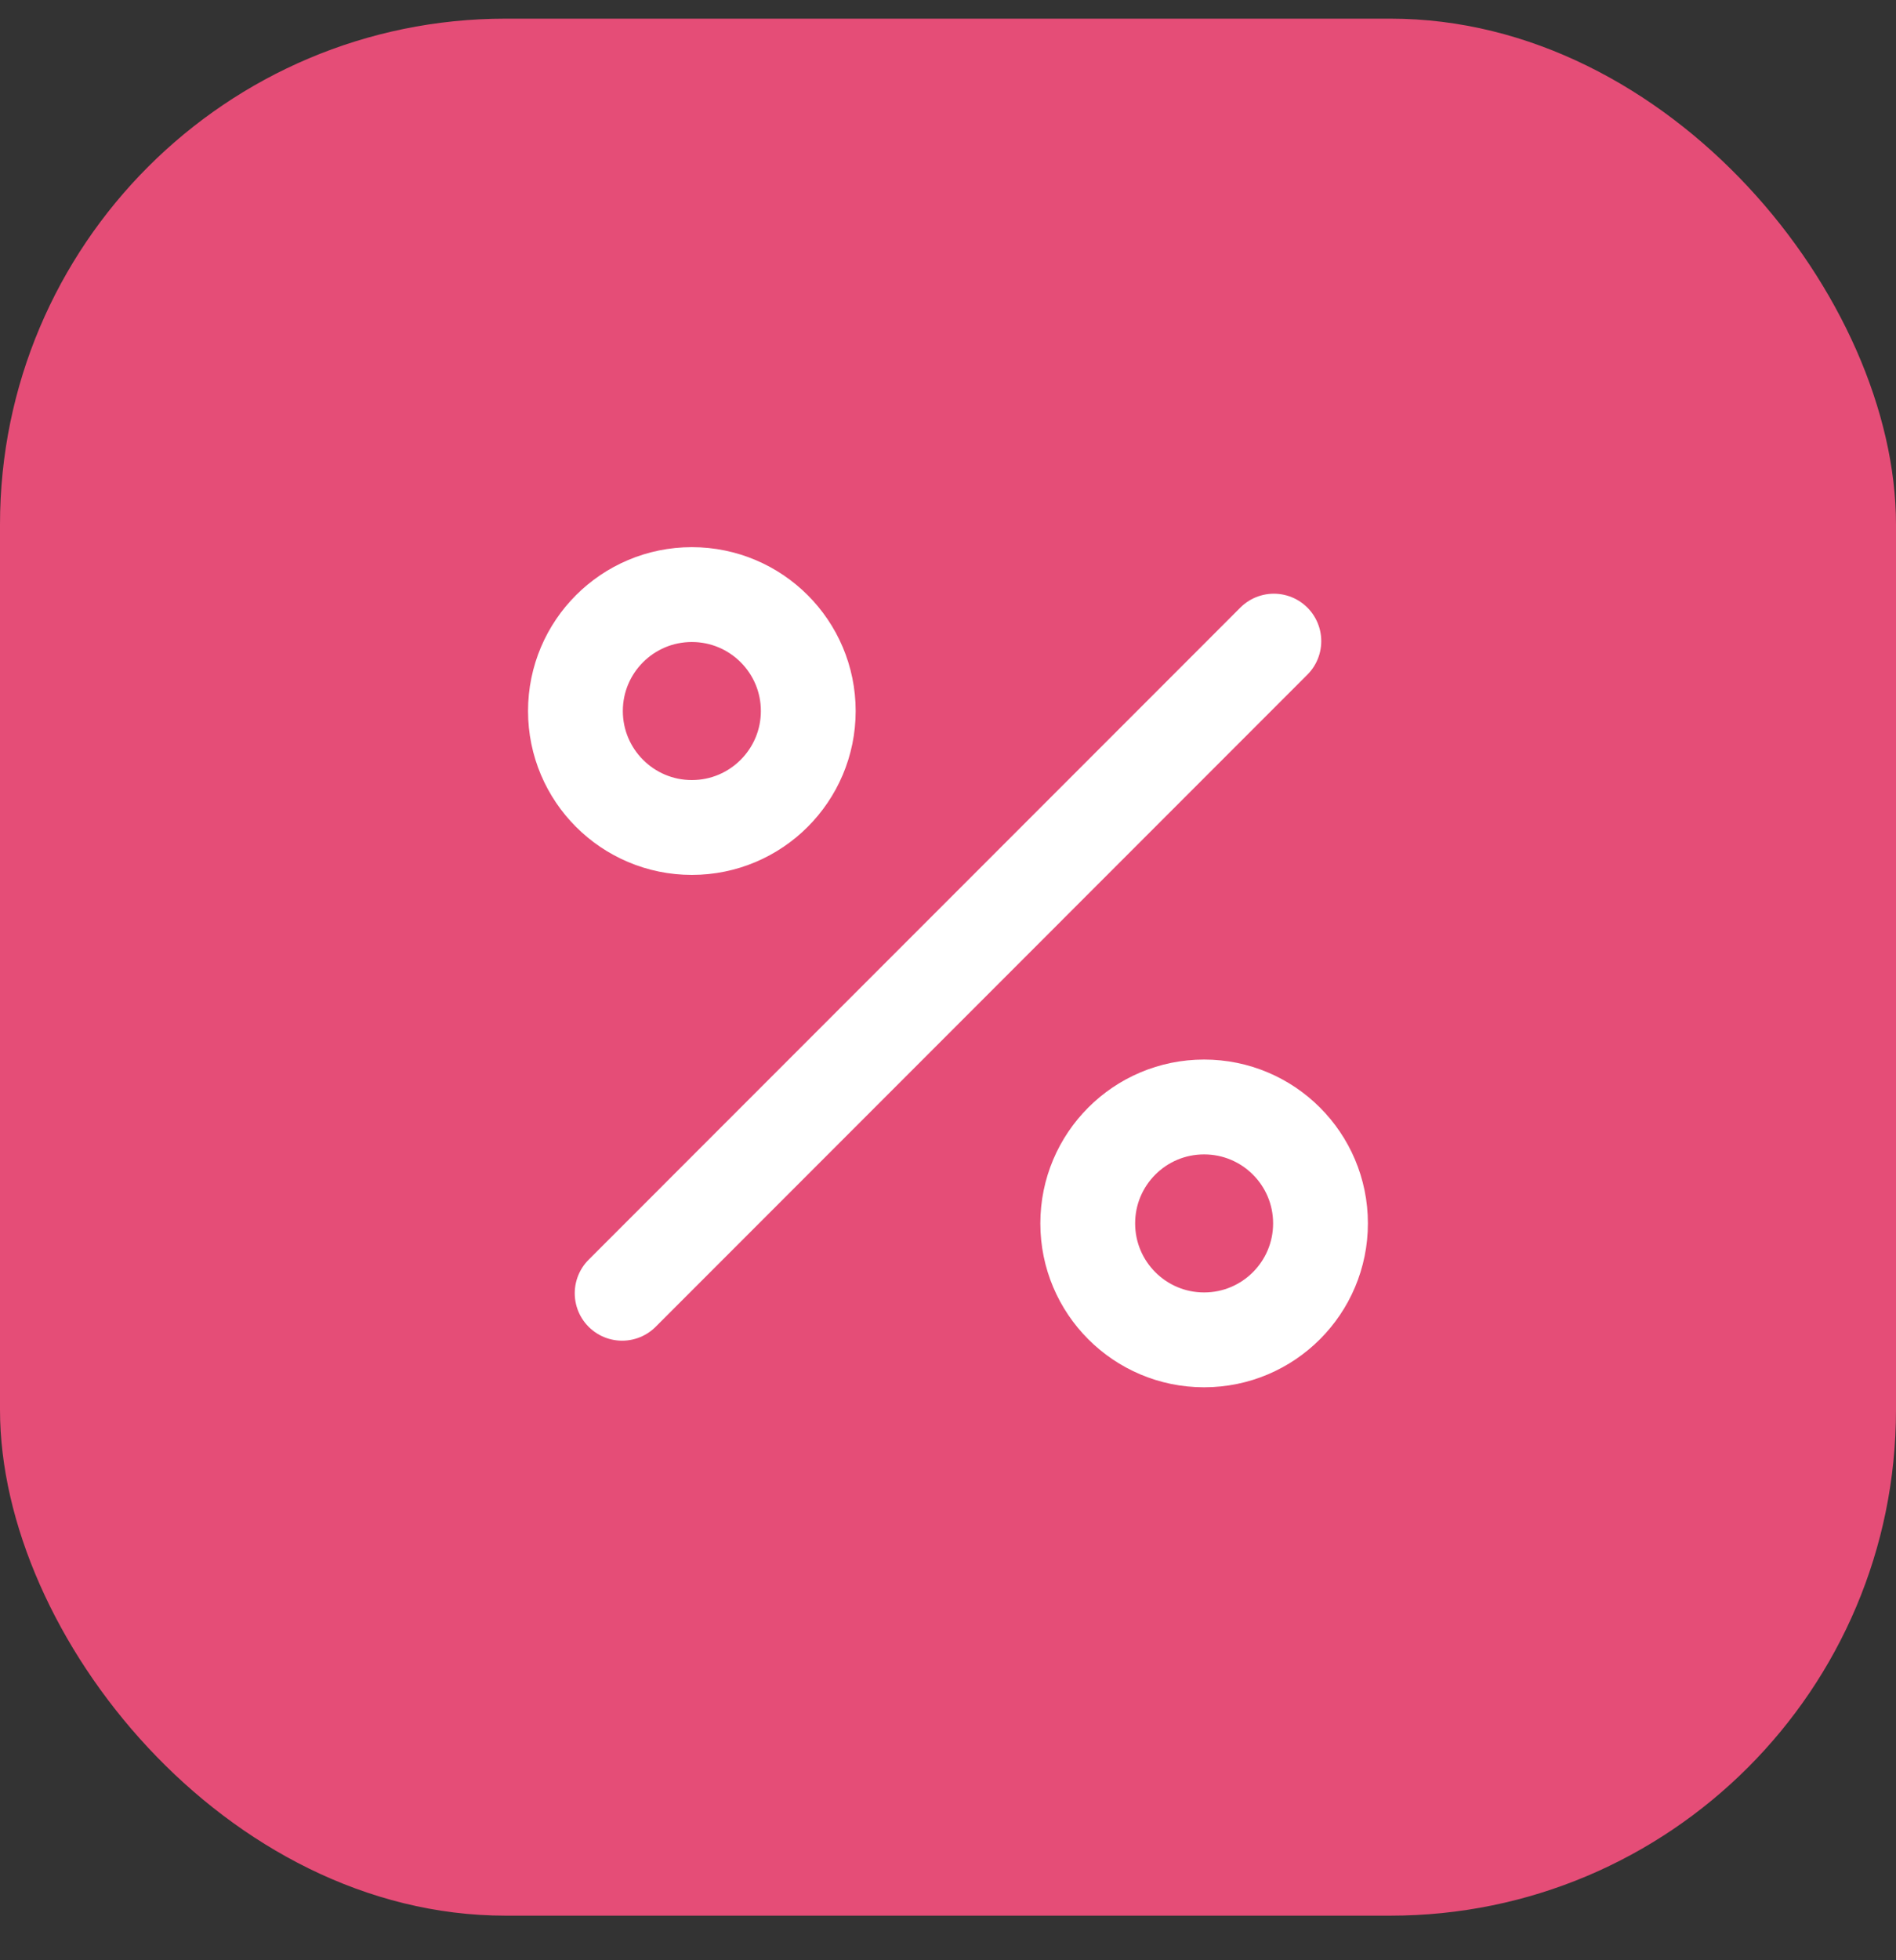 <svg width="30" height="31" viewBox="0 0 30 31" fill="none" xmlns="http://www.w3.org/2000/svg">
<rect x="0" y="0" width="30" height="31" fill="#333333" stroke="none"/>
<rect y="0.295" width="30" height="30" rx="8" fill="#E54D77"/>
<path d="M20.156 10.139L9.844 20.452" stroke="white" stroke-width="1.5" stroke-linecap="round" stroke-linejoin="round"/>
<path d="M10.947 13.086C11.964 13.086 12.789 12.261 12.789 11.244C12.789 10.227 11.964 9.403 10.947 9.403C9.93 9.403 9.105 10.227 9.105 11.244C9.105 12.261 9.93 13.086 10.947 13.086Z" stroke="white" stroke-width="1.5" stroke-linecap="round" stroke-linejoin="round"/>
<path d="M19.052 21.189C20.07 21.189 20.894 20.364 20.894 19.347C20.894 18.33 20.07 17.506 19.052 17.506C18.035 17.506 17.211 18.33 17.211 19.347C17.211 20.364 18.035 21.189 19.052 21.189Z" stroke="white" stroke-width="1.5" stroke-linecap="round" stroke-linejoin="round"/>
</svg>
